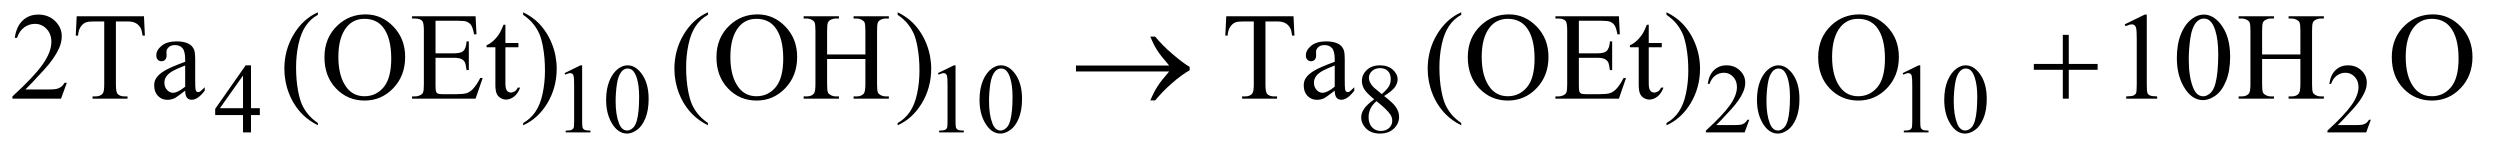 <?xml version="1.0" encoding="UTF-8"?>
<!DOCTYPE svg PUBLIC '-//W3C//DTD SVG 1.0//EN'
          'http://www.w3.org/TR/2001/REC-SVG-20010904/DTD/svg10.dtd'>
<svg stroke-dasharray="none" shape-rendering="auto" xmlns="http://www.w3.org/2000/svg" font-family="'Dialog'" text-rendering="auto" width="315" fill-opacity="1" color-interpolation="auto" color-rendering="auto" preserveAspectRatio="xMidYMid meet" font-size="12px" viewBox="0 0 315 19" fill="black" xmlns:xlink="http://www.w3.org/1999/xlink" stroke="black" image-rendering="auto" stroke-miterlimit="10" stroke-linecap="square" stroke-linejoin="miter" font-style="normal" stroke-width="1" height="19" stroke-dashoffset="0" font-weight="normal" stroke-opacity="1"
><!--Generated by the Batik Graphics2D SVG Generator--><defs id="genericDefs"
  /><g
  ><defs id="defs1"
    ><clipPath clipPathUnits="userSpaceOnUse" id="clipPath1"
      ><path d="M1.055 2.062 L200.423 2.062 L200.423 13.864 L1.055 13.864 L1.055 2.062 Z"
      /></clipPath
      ><clipPath clipPathUnits="userSpaceOnUse" id="clipPath2"
      ><path d="M33.824 65.864 L33.824 442.949 L6423.802 442.949 L6423.802 65.864 Z"
      /></clipPath
    ></defs
    ><g transform="scale(1.576,1.576) translate(-1.055,-2.062) matrix(0.031,0,0,0.031,0,0)"
    ><path d="M704.125 345.5 L704.125 363.25 L681.375 363.25 L681.375 408 L660.75 408 L660.75 363.25 L589 363.25 L589 347.25 L667.625 235 L681.375 235 L681.375 345.5 L704.125 345.5 ZM660.75 345.5 L660.75 261.375 L601.25 345.5 L660.75 345.5 ZM1490 255.125 L1531.25 235 L1535.375 235 L1535.375 378.125 Q1535.375 392.375 1536.562 395.875 Q1537.75 399.375 1541.5 401.25 Q1545.25 403.125 1556.75 403.375 L1556.75 408 L1493 408 L1493 403.375 Q1505 403.125 1508.5 401.312 Q1512 399.5 1513.375 396.438 Q1514.75 393.375 1514.75 378.125 L1514.75 286.625 Q1514.75 268.125 1513.5 262.875 Q1512.625 258.875 1510.312 257 Q1508 255.125 1504.75 255.125 Q1500.125 255.125 1491.875 259 L1490 255.125 ZM1597.25 324.25 Q1597.25 295.25 1606 274.312 Q1614.75 253.375 1629.25 243.125 Q1640.5 235 1652.5 235 Q1672 235 1687.5 254.875 Q1706.875 279.5 1706.875 321.625 Q1706.875 351.125 1698.375 371.75 Q1689.875 392.375 1676.688 401.688 Q1663.5 411 1651.25 411 Q1627 411 1610.875 382.375 Q1597.25 358.25 1597.25 324.25 ZM1621.75 327.375 Q1621.75 362.375 1630.375 384.5 Q1637.5 403.125 1651.625 403.125 Q1658.375 403.125 1665.625 397.062 Q1672.875 391 1676.625 376.75 Q1682.375 355.25 1682.375 316.125 Q1682.375 287.125 1676.375 267.75 Q1671.875 253.375 1664.75 247.375 Q1659.625 243.25 1652.375 243.25 Q1643.875 243.25 1637.25 250.875 Q1628.25 261.25 1625 283.5 Q1621.75 305.75 1621.75 327.375 ZM2453 255.125 L2494.25 235 L2498.375 235 L2498.375 378.125 Q2498.375 392.375 2499.562 395.875 Q2500.75 399.375 2504.5 401.25 Q2508.25 403.125 2519.75 403.375 L2519.75 408 L2456 408 L2456 403.375 Q2468 403.125 2471.5 401.312 Q2475 399.5 2476.375 396.438 Q2477.75 393.375 2477.75 378.125 L2477.75 286.625 Q2477.75 268.125 2476.5 262.875 Q2475.625 258.875 2473.312 257 Q2471 255.125 2467.75 255.125 Q2463.125 255.125 2454.875 259 L2453 255.125 ZM2560.25 324.25 Q2560.25 295.25 2569 274.312 Q2577.75 253.375 2592.25 243.125 Q2603.5 235 2615.5 235 Q2635 235 2650.5 254.875 Q2669.875 279.5 2669.875 321.625 Q2669.875 351.125 2661.375 371.75 Q2652.875 392.375 2639.688 401.688 Q2626.5 411 2614.25 411 Q2590 411 2573.875 382.375 Q2560.25 358.25 2560.25 324.25 ZM2584.75 327.375 Q2584.75 362.375 2593.375 384.5 Q2600.5 403.125 2614.625 403.125 Q2621.375 403.125 2628.625 397.062 Q2635.875 391 2639.625 376.75 Q2645.375 355.25 2645.375 316.125 Q2645.375 287.125 2639.375 267.75 Q2634.875 253.375 2627.75 247.375 Q2622.625 243.25 2615.375 243.25 Q2606.875 243.25 2600.25 250.875 Q2591.25 261.25 2588 283.5 Q2584.75 305.75 2584.75 327.375 ZM3578.125 322.625 Q3558 306.125 3552.188 296.125 Q3546.375 286.125 3546.375 275.375 Q3546.375 258.875 3559.125 246.938 Q3571.875 235 3593 235 Q3613.5 235 3626 246.125 Q3638.5 257.25 3638.5 271.5 Q3638.5 281 3631.75 290.875 Q3625 300.75 3603.625 314.125 Q3625.625 331.125 3632.75 340.875 Q3642.25 353.625 3642.25 367.75 Q3642.25 385.625 3628.625 398.312 Q3615 411 3592.875 411 Q3568.75 411 3555.25 395.875 Q3544.5 383.75 3544.5 369.375 Q3544.5 358.125 3552.062 347.062 Q3559.625 336 3578.125 322.625 ZM3597.75 309.25 Q3612.75 295.75 3616.75 287.938 Q3620.75 280.125 3620.75 270.25 Q3620.75 257.125 3613.375 249.688 Q3606 242.25 3593.25 242.25 Q3580.5 242.25 3572.5 249.625 Q3564.5 257 3564.5 266.875 Q3564.5 273.375 3567.812 279.875 Q3571.125 286.375 3577.25 292.25 L3597.75 309.25 ZM3584 327.375 Q3573.625 336.125 3568.625 346.438 Q3563.625 356.75 3563.625 368.75 Q3563.625 384.875 3572.438 394.562 Q3581.25 404.25 3594.875 404.25 Q3608.375 404.25 3616.5 396.625 Q3624.625 389 3624.625 378.125 Q3624.625 369.125 3619.875 362 Q3611 348.75 3584 327.375 ZM4545.375 375.375 L4533.5 408 L4433.5 408 L4433.5 403.375 Q4477.625 363.125 4495.625 337.625 Q4513.625 312.125 4513.625 291 Q4513.625 274.875 4503.75 264.5 Q4493.875 254.125 4480.125 254.125 Q4467.625 254.125 4457.688 261.438 Q4447.75 268.75 4443 282.875 L4438.375 282.875 Q4441.5 259.75 4454.438 247.375 Q4467.375 235 4486.75 235 Q4507.375 235 4521.188 248.25 Q4535 261.5 4535 279.5 Q4535 292.375 4529 305.25 Q4519.75 325.5 4499 348.125 Q4467.875 382.125 4460.125 389.125 L4504.375 389.125 Q4517.875 389.125 4523.312 388.125 Q4528.75 387.125 4533.125 384.062 Q4537.5 381 4540.75 375.375 L4545.375 375.375 ZM4565.25 324.25 Q4565.25 295.25 4574 274.312 Q4582.75 253.375 4597.25 243.125 Q4608.5 235 4620.5 235 Q4640 235 4655.5 254.875 Q4674.875 279.5 4674.875 321.625 Q4674.875 351.125 4666.375 371.75 Q4657.875 392.375 4644.688 401.688 Q4631.5 411 4619.25 411 Q4595 411 4578.875 382.375 Q4565.25 358.25 4565.25 324.25 ZM4589.75 327.375 Q4589.75 362.375 4598.375 384.5 Q4605.5 403.125 4619.625 403.125 Q4626.375 403.125 4633.625 397.062 Q4640.875 391 4644.625 376.75 Q4650.375 355.25 4650.375 316.125 Q4650.375 287.125 4644.375 267.75 Q4639.875 253.375 4632.75 247.375 Q4627.625 243.25 4620.375 243.25 Q4611.875 243.25 4605.25 250.875 Q4596.25 261.25 4593 283.5 Q4589.75 305.75 4589.75 327.375 ZM4941 255.125 L4982.25 235 L4986.375 235 L4986.375 378.125 Q4986.375 392.375 4987.562 395.875 Q4988.75 399.375 4992.5 401.25 Q4996.25 403.125 5007.75 403.375 L5007.75 408 L4944 408 L4944 403.375 Q4956 403.125 4959.5 401.312 Q4963 399.5 4964.375 396.438 Q4965.75 393.375 4965.75 378.125 L4965.75 286.625 Q4965.75 268.125 4964.5 262.875 Q4963.625 258.875 4961.312 257 Q4959 255.125 4955.75 255.125 Q4951.125 255.125 4942.875 259 L4941 255.125 ZM5048.25 324.25 Q5048.25 295.25 5057 274.312 Q5065.75 253.375 5080.25 243.125 Q5091.5 235 5103.5 235 Q5123 235 5138.5 254.875 Q5157.875 279.5 5157.875 321.625 Q5157.875 351.125 5149.375 371.75 Q5140.875 392.375 5127.688 401.688 Q5114.5 411 5102.25 411 Q5078 411 5061.875 382.375 Q5048.25 358.25 5048.25 324.25 ZM5072.75 327.375 Q5072.75 362.375 5081.375 384.5 Q5088.5 403.125 5102.625 403.125 Q5109.375 403.125 5116.625 397.062 Q5123.875 391 5127.625 376.75 Q5133.375 355.25 5133.375 316.125 Q5133.375 287.125 5127.375 267.75 Q5122.875 253.375 5115.75 247.375 Q5110.625 243.25 5103.375 243.25 Q5094.875 243.25 5088.25 250.875 Q5079.25 261.25 5076 283.5 Q5072.75 305.75 5072.75 327.375 ZM6148.375 375.375 L6136.5 408 L6036.5 408 L6036.5 403.375 Q6080.625 363.125 6098.625 337.625 Q6116.625 312.125 6116.625 291 Q6116.625 274.875 6106.75 264.5 Q6096.875 254.125 6083.125 254.125 Q6070.625 254.125 6060.688 261.438 Q6050.75 268.75 6046 282.875 L6041.375 282.875 Q6044.5 259.75 6057.438 247.375 Q6070.375 235 6089.75 235 Q6110.375 235 6124.188 248.25 Q6138 261.5 6138 279.5 Q6138 292.375 6132 305.25 Q6122.75 325.5 6102 348.125 Q6070.875 382.125 6063.125 389.125 L6107.375 389.125 Q6120.875 389.125 6126.312 388.125 Q6131.75 387.125 6136.125 384.062 Q6140.5 381 6143.75 375.375 L6148.375 375.375 Z" stroke="none" clip-path="url(#clipPath2)"
    /></g
    ><g transform="matrix(0.049,0,0,0.049,-1.663,-3.248)"
    ><path d="M205.719 279.219 L190.875 320 L65.875 320 L65.875 314.219 Q121.031 263.906 143.531 232.031 Q166.031 200.156 166.031 173.75 Q166.031 153.594 153.688 140.625 Q141.344 127.656 124.156 127.656 Q108.531 127.656 96.109 136.797 Q83.688 145.938 77.75 163.594 L71.969 163.594 Q75.875 134.688 92.047 119.219 Q108.219 103.75 132.438 103.75 Q158.219 103.75 175.484 120.312 Q192.75 136.875 192.75 159.375 Q192.75 175.469 185.25 191.562 Q173.688 216.875 147.75 245.156 Q108.844 287.656 99.156 296.406 L154.469 296.406 Q171.344 296.406 178.141 295.156 Q184.938 293.906 190.406 290.078 Q195.875 286.25 199.938 279.219 L205.719 279.219 ZM404.156 108.125 L406.5 157.812 L400.562 157.812 Q398.844 144.688 395.875 139.062 Q391.031 130 382.984 125.703 Q374.938 121.406 361.812 121.406 L331.969 121.406 L331.969 283.281 Q331.969 302.812 336.188 307.656 Q342.125 314.219 354.469 314.219 L361.812 314.219 L361.812 320 L271.969 320 L271.969 314.219 L279.469 314.219 Q292.906 314.219 298.531 306.094 Q301.969 301.094 301.969 283.281 L301.969 121.406 L276.5 121.406 Q261.656 121.406 255.406 123.594 Q247.281 126.562 241.5 135 Q235.719 143.438 234.625 157.812 L228.688 157.812 L231.188 108.125 L404.156 108.125 ZM510.094 299.375 Q488.062 316.406 482.438 319.062 Q474 322.969 464.469 322.969 Q449.625 322.969 440.016 312.812 Q430.406 302.656 430.406 286.094 Q430.406 275.625 435.094 267.969 Q441.5 257.344 457.359 247.969 Q473.219 238.594 510.094 225.156 L510.094 219.531 Q510.094 198.125 503.297 190.156 Q496.5 182.188 483.531 182.188 Q473.688 182.188 467.906 187.5 Q461.969 192.812 461.969 199.688 L462.281 208.75 Q462.281 215.938 458.609 219.844 Q454.938 223.75 449 223.75 Q443.219 223.75 439.547 219.688 Q435.875 215.625 435.875 208.594 Q435.875 195.156 449.625 183.906 Q463.375 172.656 488.219 172.656 Q507.281 172.656 519.469 179.062 Q528.688 183.906 533.062 194.219 Q535.875 200.938 535.875 221.719 L535.875 270.312 Q535.875 290.781 536.656 295.391 Q537.438 300 539.234 301.562 Q541.031 303.125 543.375 303.125 Q545.875 303.125 547.75 302.031 Q551.031 300 560.406 290.625 L560.406 299.375 Q542.906 322.812 526.969 322.812 Q519.312 322.812 514.781 317.5 Q510.25 312.188 510.094 299.375 ZM510.094 289.219 L510.094 234.688 Q486.5 244.062 479.625 247.969 Q467.281 254.844 461.969 262.344 Q456.656 269.844 456.656 278.75 Q456.656 290 463.375 297.422 Q470.094 304.844 478.844 304.844 Q490.719 304.844 510.094 289.219 ZM851.375 382.656 L851.375 388.438 Q827.781 376.562 812 360.625 Q789.5 337.969 777.312 307.188 Q765.125 276.406 765.125 243.281 Q765.125 194.844 789.031 154.922 Q812.938 115 851.375 97.812 L851.375 104.375 Q832.156 115 819.812 133.438 Q807.469 151.875 801.375 180.156 Q795.281 208.438 795.281 239.219 Q795.281 272.656 800.438 300 Q804.5 321.562 810.281 334.609 Q816.062 347.656 825.828 359.688 Q835.594 371.719 851.375 382.656 ZM974.031 103.281 Q1015.281 103.281 1045.516 134.609 Q1075.75 165.938 1075.75 212.812 Q1075.75 261.094 1045.281 292.969 Q1014.812 324.844 971.531 324.844 Q927.781 324.844 898.016 293.75 Q868.25 262.656 868.25 213.281 Q868.25 162.812 902.625 130.938 Q932.469 103.281 974.031 103.281 ZM971.062 114.688 Q942.625 114.688 925.438 135.781 Q904.031 162.031 904.031 212.656 Q904.031 264.531 926.219 292.5 Q943.25 313.75 971.219 313.75 Q1001.062 313.75 1020.516 290.469 Q1039.969 267.188 1039.969 217.031 Q1039.969 162.656 1018.562 135.938 Q1001.375 114.688 971.062 114.688 ZM1153.875 119.688 L1153.875 203.438 L1200.438 203.438 Q1218.562 203.438 1224.656 197.969 Q1232.781 190.781 1233.719 172.656 L1239.5 172.656 L1239.5 246.406 L1233.719 246.406 Q1231.531 230.938 1229.344 226.562 Q1226.531 221.094 1220.125 217.969 Q1213.719 214.844 1200.438 214.844 L1153.875 214.844 L1153.875 284.688 Q1153.875 298.75 1155.125 301.797 Q1156.375 304.844 1159.5 306.641 Q1162.625 308.438 1171.375 308.438 L1207.312 308.438 Q1225.281 308.438 1233.406 305.938 Q1241.531 303.438 1249.031 296.094 Q1258.719 286.406 1268.875 266.875 L1275.125 266.875 L1256.844 320 L1093.562 320 L1093.562 314.219 L1101.062 314.219 Q1108.562 314.219 1115.281 310.625 Q1120.281 308.125 1122.078 303.125 Q1123.875 298.125 1123.875 282.656 L1123.875 145 Q1123.875 124.844 1119.812 120.156 Q1114.188 113.906 1101.062 113.906 L1093.562 113.906 L1093.562 108.125 L1256.844 108.125 L1259.188 154.531 L1253.094 154.531 Q1249.812 137.812 1245.828 131.562 Q1241.844 125.312 1234.031 122.031 Q1227.781 119.688 1212 119.688 L1153.875 119.688 ZM1333.562 129.844 L1333.562 176.875 L1367 176.875 L1367 187.812 L1333.562 187.812 L1333.562 280.625 Q1333.562 294.531 1337.547 299.375 Q1341.531 304.219 1347.781 304.219 Q1352.938 304.219 1357.781 301.016 Q1362.625 297.812 1365.281 291.562 L1371.375 291.562 Q1365.906 306.875 1355.906 314.609 Q1345.906 322.344 1335.281 322.344 Q1328.094 322.344 1321.219 318.359 Q1314.344 314.375 1311.062 306.953 Q1307.781 299.531 1307.781 284.062 L1307.781 187.812 L1285.125 187.812 L1285.125 182.656 Q1293.719 179.219 1302.703 171.016 Q1311.688 162.812 1318.719 151.562 Q1322.312 145.625 1328.719 129.844 L1333.562 129.844 ZM1379.188 104.375 L1379.188 97.812 Q1402.938 109.531 1418.719 125.469 Q1441.062 148.281 1453.25 178.984 Q1465.438 209.688 1465.438 242.969 Q1465.438 291.406 1441.609 331.328 Q1417.781 371.25 1379.188 388.438 L1379.188 382.656 Q1398.406 371.875 1410.828 353.516 Q1423.25 335.156 1429.266 306.797 Q1435.281 278.438 1435.281 247.656 Q1435.281 214.375 1430.125 186.875 Q1426.219 165.312 1420.359 152.344 Q1414.5 139.375 1404.812 127.344 Q1395.125 115.312 1379.188 104.375 ZM1854.375 382.656 L1854.375 388.438 Q1830.781 376.562 1815 360.625 Q1792.5 337.969 1780.312 307.188 Q1768.125 276.406 1768.125 243.281 Q1768.125 194.844 1792.031 154.922 Q1815.938 115 1854.375 97.812 L1854.375 104.375 Q1835.156 115 1822.812 133.438 Q1810.469 151.875 1804.375 180.156 Q1798.281 208.438 1798.281 239.219 Q1798.281 272.656 1803.438 300 Q1807.5 321.562 1813.281 334.609 Q1819.062 347.656 1828.828 359.688 Q1838.594 371.719 1854.375 382.656 ZM1982.031 103.281 Q2023.281 103.281 2053.516 134.609 Q2083.75 165.938 2083.75 212.812 Q2083.75 261.094 2053.281 292.969 Q2022.812 324.844 1979.531 324.844 Q1935.781 324.844 1906.016 293.75 Q1876.25 262.656 1876.25 213.281 Q1876.25 162.812 1910.625 130.938 Q1940.469 103.281 1982.031 103.281 ZM1979.062 114.688 Q1950.625 114.688 1933.438 135.781 Q1912.031 162.031 1912.031 212.656 Q1912.031 264.531 1934.219 292.5 Q1951.25 313.75 1979.219 313.75 Q2009.062 313.75 2028.516 290.469 Q2047.969 267.188 2047.969 217.031 Q2047.969 162.656 2026.562 135.938 Q2009.375 114.688 1979.062 114.688 ZM2160.781 206.406 L2259.219 206.406 L2259.219 145.781 Q2259.219 129.531 2257.188 124.375 Q2255.625 120.469 2250.625 117.656 Q2243.906 113.906 2236.406 113.906 L2228.906 113.906 L2228.906 108.125 L2319.531 108.125 L2319.531 113.906 L2312.031 113.906 Q2304.531 113.906 2297.812 117.5 Q2292.812 120 2291.016 125.078 Q2289.219 130.156 2289.219 145.781 L2289.219 282.5 Q2289.219 298.594 2291.25 303.75 Q2292.812 307.656 2297.656 310.469 Q2304.531 314.219 2312.031 314.219 L2319.531 314.219 L2319.531 320 L2228.906 320 L2228.906 314.219 L2236.406 314.219 Q2249.375 314.219 2255.312 306.562 Q2259.219 301.562 2259.219 282.5 L2259.219 217.969 L2160.781 217.969 L2160.781 282.5 Q2160.781 298.594 2162.812 303.75 Q2164.375 307.656 2169.375 310.469 Q2176.094 314.219 2183.594 314.219 L2191.25 314.219 L2191.25 320 L2100.469 320 L2100.469 314.219 L2107.969 314.219 Q2121.094 314.219 2127.031 306.562 Q2130.781 301.562 2130.781 282.5 L2130.781 145.781 Q2130.781 129.531 2128.75 124.375 Q2127.188 120.469 2122.344 117.656 Q2115.469 113.906 2107.969 113.906 L2100.469 113.906 L2100.469 108.125 L2191.25 108.125 L2191.25 113.906 L2183.594 113.906 Q2176.094 113.906 2169.375 117.5 Q2164.531 120 2162.656 125.078 Q2160.781 130.156 2160.781 145.781 L2160.781 206.406 ZM2342.188 104.375 L2342.188 97.812 Q2365.938 109.531 2381.719 125.469 Q2404.062 148.281 2416.25 178.984 Q2428.438 209.688 2428.438 242.969 Q2428.438 291.406 2404.609 331.328 Q2380.781 371.25 2342.188 388.438 L2342.188 382.656 Q2361.406 371.875 2373.828 353.516 Q2386.25 335.156 2392.266 306.797 Q2398.281 278.438 2398.281 247.656 Q2398.281 214.375 2393.125 186.875 Q2389.219 165.312 2383.359 152.344 Q2377.5 139.375 2367.812 127.344 Q2358.125 115.312 2342.188 104.375 ZM3360.156 108.125 L3362.5 157.812 L3356.562 157.812 Q3354.844 144.688 3351.875 139.062 Q3347.031 130 3338.984 125.703 Q3330.938 121.406 3317.812 121.406 L3287.969 121.406 L3287.969 283.281 Q3287.969 302.812 3292.188 307.656 Q3298.125 314.219 3310.469 314.219 L3317.812 314.219 L3317.812 320 L3227.969 320 L3227.969 314.219 L3235.469 314.219 Q3248.906 314.219 3254.531 306.094 Q3257.969 301.094 3257.969 283.281 L3257.969 121.406 L3232.5 121.406 Q3217.656 121.406 3211.406 123.594 Q3203.281 126.562 3197.5 135 Q3191.719 143.438 3190.625 157.812 L3184.688 157.812 L3187.188 108.125 L3360.156 108.125 ZM3466.094 299.375 Q3444.062 316.406 3438.438 319.062 Q3430 322.969 3420.469 322.969 Q3405.625 322.969 3396.016 312.812 Q3386.406 302.656 3386.406 286.094 Q3386.406 275.625 3391.094 267.969 Q3397.5 257.344 3413.359 247.969 Q3429.219 238.594 3466.094 225.156 L3466.094 219.531 Q3466.094 198.125 3459.297 190.156 Q3452.5 182.188 3439.531 182.188 Q3429.688 182.188 3423.906 187.5 Q3417.969 192.812 3417.969 199.688 L3418.281 208.75 Q3418.281 215.938 3414.609 219.844 Q3410.938 223.75 3405 223.75 Q3399.219 223.75 3395.547 219.688 Q3391.875 215.625 3391.875 208.594 Q3391.875 195.156 3405.625 183.906 Q3419.375 172.656 3444.219 172.656 Q3463.281 172.656 3475.469 179.062 Q3484.688 183.906 3489.062 194.219 Q3491.875 200.938 3491.875 221.719 L3491.875 270.312 Q3491.875 290.781 3492.656 295.391 Q3493.438 300 3495.234 301.562 Q3497.031 303.125 3499.375 303.125 Q3501.875 303.125 3503.75 302.031 Q3507.031 300 3516.406 290.625 L3516.406 299.375 Q3498.906 322.812 3482.969 322.812 Q3475.312 322.812 3470.781 317.5 Q3466.25 312.188 3466.094 299.375 ZM3466.094 289.219 L3466.094 234.688 Q3442.5 244.062 3435.625 247.969 Q3423.281 254.844 3417.969 262.344 Q3412.656 269.844 3412.656 278.75 Q3412.656 290 3419.375 297.422 Q3426.094 304.844 3434.844 304.844 Q3446.719 304.844 3466.094 289.219 ZM3791.375 382.656 L3791.375 388.438 Q3767.781 376.562 3752 360.625 Q3729.5 337.969 3717.312 307.188 Q3705.125 276.406 3705.125 243.281 Q3705.125 194.844 3729.031 154.922 Q3752.938 115 3791.375 97.812 L3791.375 104.375 Q3772.156 115 3759.812 133.438 Q3747.469 151.875 3741.375 180.156 Q3735.281 208.438 3735.281 239.219 Q3735.281 272.656 3740.438 300 Q3744.5 321.562 3750.281 334.609 Q3756.062 347.656 3765.828 359.688 Q3775.594 371.719 3791.375 382.656 ZM3914.031 103.281 Q3955.281 103.281 3985.516 134.609 Q4015.75 165.938 4015.75 212.812 Q4015.75 261.094 3985.281 292.969 Q3954.812 324.844 3911.531 324.844 Q3867.781 324.844 3838.016 293.75 Q3808.25 262.656 3808.25 213.281 Q3808.25 162.812 3842.625 130.938 Q3872.469 103.281 3914.031 103.281 ZM3911.062 114.688 Q3882.625 114.688 3865.438 135.781 Q3844.031 162.031 3844.031 212.656 Q3844.031 264.531 3866.219 292.5 Q3883.25 313.75 3911.219 313.75 Q3941.062 313.75 3960.516 290.469 Q3979.969 267.188 3979.969 217.031 Q3979.969 162.656 3958.562 135.938 Q3941.375 114.688 3911.062 114.688 ZM4093.875 119.688 L4093.875 203.438 L4140.438 203.438 Q4158.562 203.438 4164.656 197.969 Q4172.781 190.781 4173.719 172.656 L4179.5 172.656 L4179.5 246.406 L4173.719 246.406 Q4171.531 230.938 4169.344 226.562 Q4166.531 221.094 4160.125 217.969 Q4153.719 214.844 4140.438 214.844 L4093.875 214.844 L4093.875 284.688 Q4093.875 298.75 4095.125 301.797 Q4096.375 304.844 4099.5 306.641 Q4102.625 308.438 4111.375 308.438 L4147.312 308.438 Q4165.281 308.438 4173.406 305.938 Q4181.531 303.438 4189.031 296.094 Q4198.719 286.406 4208.875 266.875 L4215.125 266.875 L4196.844 320 L4033.562 320 L4033.562 314.219 L4041.062 314.219 Q4048.562 314.219 4055.281 310.625 Q4060.281 308.125 4062.078 303.125 Q4063.875 298.125 4063.875 282.656 L4063.875 145 Q4063.875 124.844 4059.812 120.156 Q4054.188 113.906 4041.062 113.906 L4033.562 113.906 L4033.562 108.125 L4196.844 108.125 L4199.188 154.531 L4193.094 154.531 Q4189.812 137.812 4185.828 131.562 Q4181.844 125.312 4174.031 122.031 Q4167.781 119.688 4152 119.688 L4093.875 119.688 ZM4273.562 129.844 L4273.562 176.875 L4307 176.875 L4307 187.812 L4273.562 187.812 L4273.562 280.625 Q4273.562 294.531 4277.547 299.375 Q4281.531 304.219 4287.781 304.219 Q4292.938 304.219 4297.781 301.016 Q4302.625 297.812 4305.281 291.562 L4311.375 291.562 Q4305.906 306.875 4295.906 314.609 Q4285.906 322.344 4275.281 322.344 Q4268.094 322.344 4261.219 318.359 Q4254.344 314.375 4251.062 306.953 Q4247.781 299.531 4247.781 284.062 L4247.781 187.812 L4225.125 187.812 L4225.125 182.656 Q4233.719 179.219 4242.703 171.016 Q4251.688 162.812 4258.719 151.562 Q4262.312 145.625 4268.719 129.844 L4273.562 129.844 ZM4319.188 104.375 L4319.188 97.812 Q4342.938 109.531 4358.719 125.469 Q4381.062 148.281 4393.25 178.984 Q4405.438 209.688 4405.438 242.969 Q4405.438 291.406 4381.609 331.328 Q4357.781 371.25 4319.188 388.438 L4319.188 382.656 Q4338.406 371.875 4350.828 353.516 Q4363.25 335.156 4369.266 306.797 Q4375.281 278.438 4375.281 247.656 Q4375.281 214.375 4370.125 186.875 Q4366.219 165.312 4360.359 152.344 Q4354.5 139.375 4344.812 127.344 Q4335.125 115.312 4319.188 104.375 ZM4815.031 103.281 Q4856.281 103.281 4886.516 134.609 Q4916.75 165.938 4916.75 212.812 Q4916.75 261.094 4886.281 292.969 Q4855.812 324.844 4812.531 324.844 Q4768.781 324.844 4739.016 293.75 Q4709.25 262.656 4709.25 213.281 Q4709.25 162.812 4743.625 130.938 Q4773.469 103.281 4815.031 103.281 ZM4812.062 114.688 Q4783.625 114.688 4766.438 135.781 Q4745.031 162.031 4745.031 212.656 Q4745.031 264.531 4767.219 292.5 Q4784.25 313.75 4812.219 313.75 Q4842.062 313.75 4861.516 290.469 Q4880.969 267.188 4880.969 217.031 Q4880.969 162.656 4859.562 135.938 Q4842.375 114.688 4812.062 114.688 ZM5497.5 128.906 L5549.062 103.75 L5554.219 103.75 L5554.219 282.656 Q5554.219 300.469 5555.703 304.844 Q5557.188 309.219 5561.875 311.562 Q5566.562 313.906 5580.938 314.219 L5580.938 320 L5501.25 320 L5501.25 314.219 Q5516.25 313.906 5520.625 311.641 Q5525 309.375 5526.719 305.547 Q5528.438 301.719 5528.438 282.656 L5528.438 168.281 Q5528.438 145.156 5526.875 138.594 Q5525.781 133.594 5522.891 131.25 Q5520 128.906 5515.938 128.906 Q5510.156 128.906 5499.844 133.75 L5497.5 128.906 ZM5631.562 215.312 Q5631.562 179.062 5642.5 152.891 Q5653.438 126.719 5671.562 113.906 Q5685.625 103.75 5700.625 103.75 Q5725 103.75 5744.375 128.594 Q5768.594 159.375 5768.594 212.031 Q5768.594 248.906 5757.969 274.688 Q5747.344 300.469 5730.859 312.109 Q5714.375 323.75 5699.062 323.75 Q5668.75 323.75 5648.594 287.969 Q5631.562 257.812 5631.562 215.312 ZM5662.188 219.219 Q5662.188 262.969 5672.969 290.625 Q5681.875 313.906 5699.531 313.906 Q5707.969 313.906 5717.031 306.328 Q5726.094 298.75 5730.781 280.938 Q5737.969 254.062 5737.969 205.156 Q5737.969 168.906 5730.469 144.688 Q5724.844 126.719 5715.938 119.219 Q5709.531 114.062 5700.469 114.062 Q5689.844 114.062 5681.562 123.594 Q5670.312 136.562 5666.25 164.375 Q5662.188 192.188 5662.188 219.219 ZM5850.781 206.406 L5949.219 206.406 L5949.219 145.781 Q5949.219 129.531 5947.188 124.375 Q5945.625 120.469 5940.625 117.656 Q5933.906 113.906 5926.406 113.906 L5918.906 113.906 L5918.906 108.125 L6009.531 108.125 L6009.531 113.906 L6002.031 113.906 Q5994.531 113.906 5987.812 117.5 Q5982.812 120 5981.016 125.078 Q5979.219 130.156 5979.219 145.781 L5979.219 282.5 Q5979.219 298.594 5981.25 303.75 Q5982.812 307.656 5987.656 310.469 Q5994.531 314.219 6002.031 314.219 L6009.531 314.219 L6009.531 320 L5918.906 320 L5918.906 314.219 L5926.406 314.219 Q5939.375 314.219 5945.312 306.562 Q5949.219 301.562 5949.219 282.5 L5949.219 217.969 L5850.781 217.969 L5850.781 282.5 Q5850.781 298.594 5852.812 303.75 Q5854.375 307.656 5859.375 310.469 Q5866.094 314.219 5873.594 314.219 L5881.25 314.219 L5881.25 320 L5790.469 320 L5790.469 314.219 L5797.969 314.219 Q5811.094 314.219 5817.031 306.562 Q5820.781 301.562 5820.781 282.5 L5820.781 145.781 Q5820.781 129.531 5818.75 124.375 Q5817.188 120.469 5812.344 117.656 Q5805.469 113.906 5797.969 113.906 L5790.469 113.906 L5790.469 108.125 L5881.25 108.125 L5881.25 113.906 L5873.594 113.906 Q5866.094 113.906 5859.375 117.5 Q5854.531 120 5852.656 125.078 Q5850.781 130.156 5850.781 145.781 L5850.781 206.406 ZM6290.031 103.281 Q6331.281 103.281 6361.516 134.609 Q6391.75 165.938 6391.75 212.812 Q6391.75 261.094 6361.281 292.969 Q6330.812 324.844 6287.531 324.844 Q6243.781 324.844 6214.016 293.75 Q6184.25 262.656 6184.25 213.281 Q6184.25 162.812 6218.625 130.938 Q6248.469 103.281 6290.031 103.281 ZM6287.062 114.688 Q6258.625 114.688 6241.438 135.781 Q6220.031 162.031 6220.031 212.656 Q6220.031 264.531 6242.219 292.5 Q6259.25 313.75 6287.219 313.75 Q6317.062 313.75 6336.516 290.469 Q6355.969 267.188 6355.969 217.031 Q6355.969 162.656 6334.562 135.938 Q6317.375 114.688 6287.062 114.688 Z" stroke="none" clip-path="url(#clipPath2)"
    /></g
    ><g transform="matrix(0.049,0,0,0.049,-1.663,-3.248)"
    ><path d="M3040.406 250 L2800.719 250 L2800.719 234.844 L3040.406 234.844 Q3018.219 209.219 3009.312 195.234 Q3000.406 181.25 2991.969 160.469 L3004.469 160.469 Q3022.75 182.969 3049.938 206.094 Q3077.125 229.219 3093.062 238.281 L3093.062 247.031 Q3072.281 258.594 3047.672 280.156 Q3023.062 301.719 3004.469 324.375 L2991.969 324.375 Q3000.875 303.281 3010.25 288.594 Q3019.625 273.906 3040.406 250 ZM5338.312 155.938 L5353.625 155.938 L5353.625 230.625 L5427.844 230.625 L5427.844 245.781 L5353.625 245.781 L5353.625 320 L5338.312 320 L5338.312 245.781 L5263.781 245.781 L5263.781 230.625 L5338.312 230.625 L5338.312 155.938 Z" stroke="none" clip-path="url(#clipPath2)"
    /></g
  ></g
></svg
>
